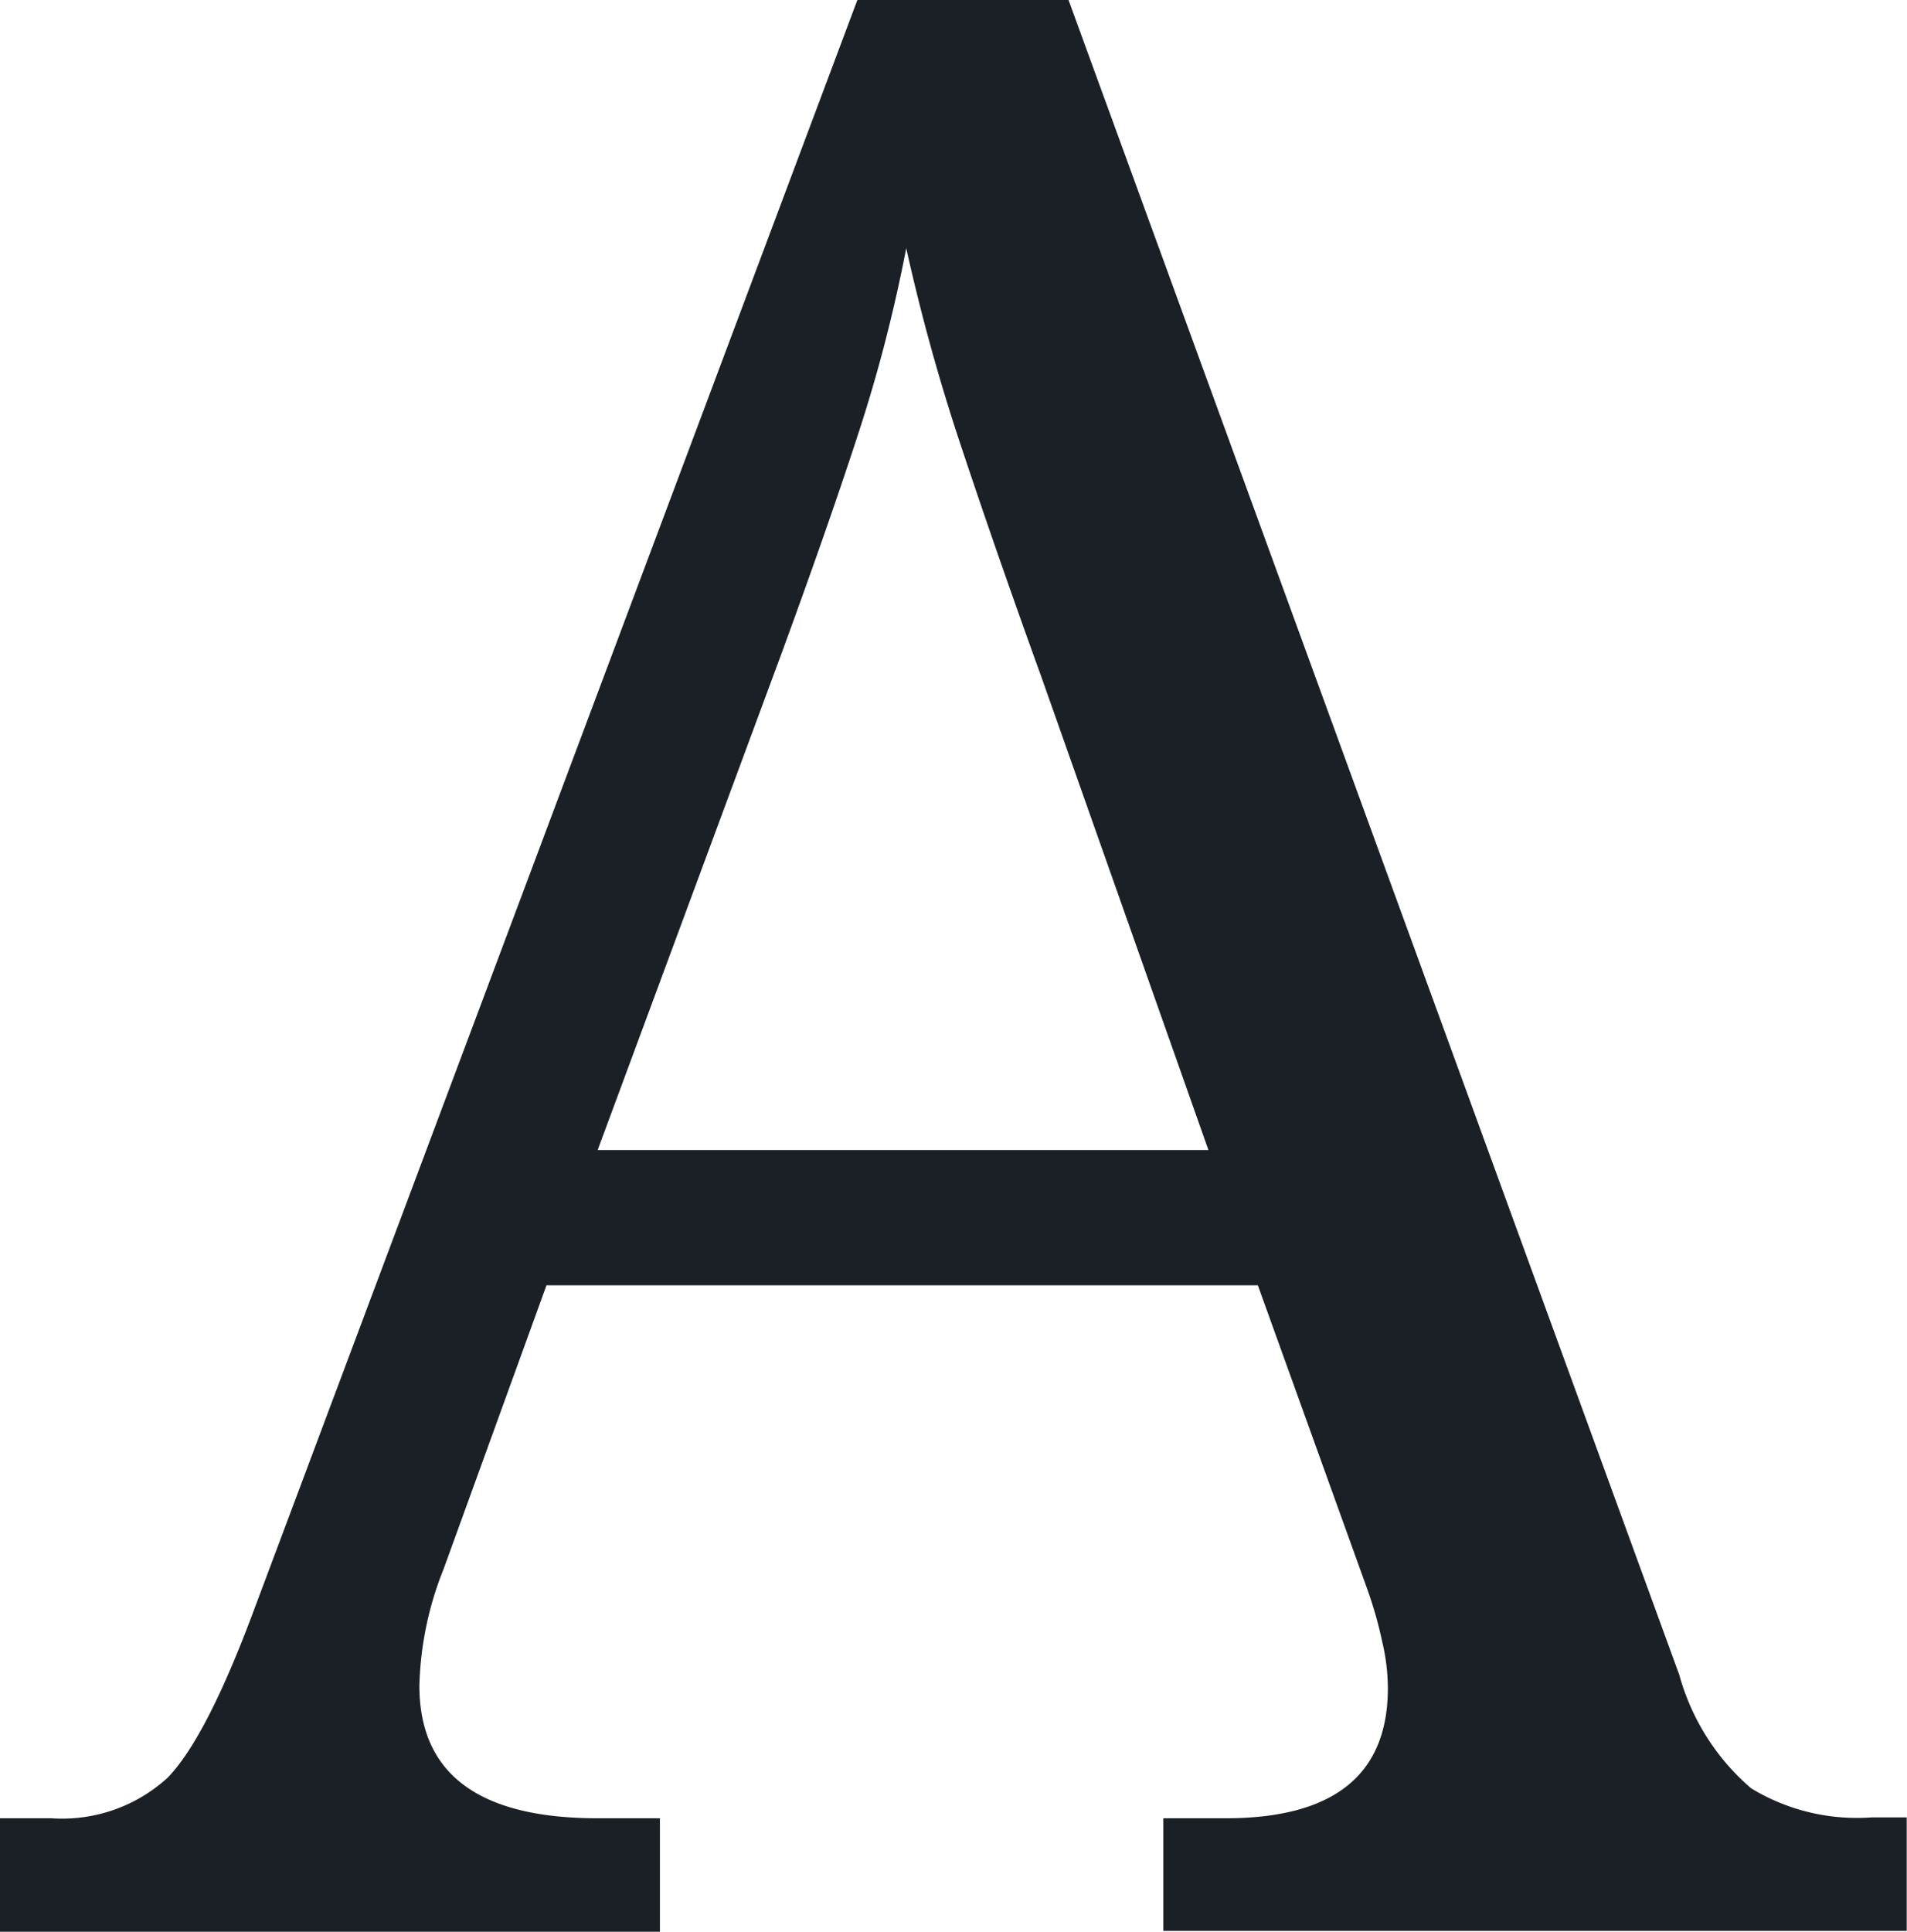 <svg xmlns="http://www.w3.org/2000/svg" viewBox="0 0 65.57 66.4"><defs><style>.cls-1{fill:#1a2025;}</style></defs><title>font@500xcomp</title><g id="Livello_2" data-name="Livello 2"><g id="Livello_1-2" data-name="Livello 1"><path class="cls-1" d="M0,66.4V62.5H1.77a5.38,5.38,0,0,0,4-1.4q1.35-1.4,3-5.86L29.48,0h7.26l21,57.57a7.9,7.9,0,0,0,2.47,3.9,7,7,0,0,0,4.14,1h1.21v3.9H40V62.5h2.14q5.58,0,5.58-4.47a7,7,0,0,0-.19-1.58A14,14,0,0,0,47,54.59L43.25,44.18H18.79l-3.54,9.76a11.49,11.49,0,0,0-.83,4q0,4.56,6.13,4.56h2.14v3.9ZM20.55,39.53h21L35.8,23.25q-1.48-4.09-2.69-7.72a67.94,67.94,0,0,1-1.95-7A52.26,52.26,0,0,1,29.48,15q-1,3.07-2.6,7.44Z"/></g></g></svg>